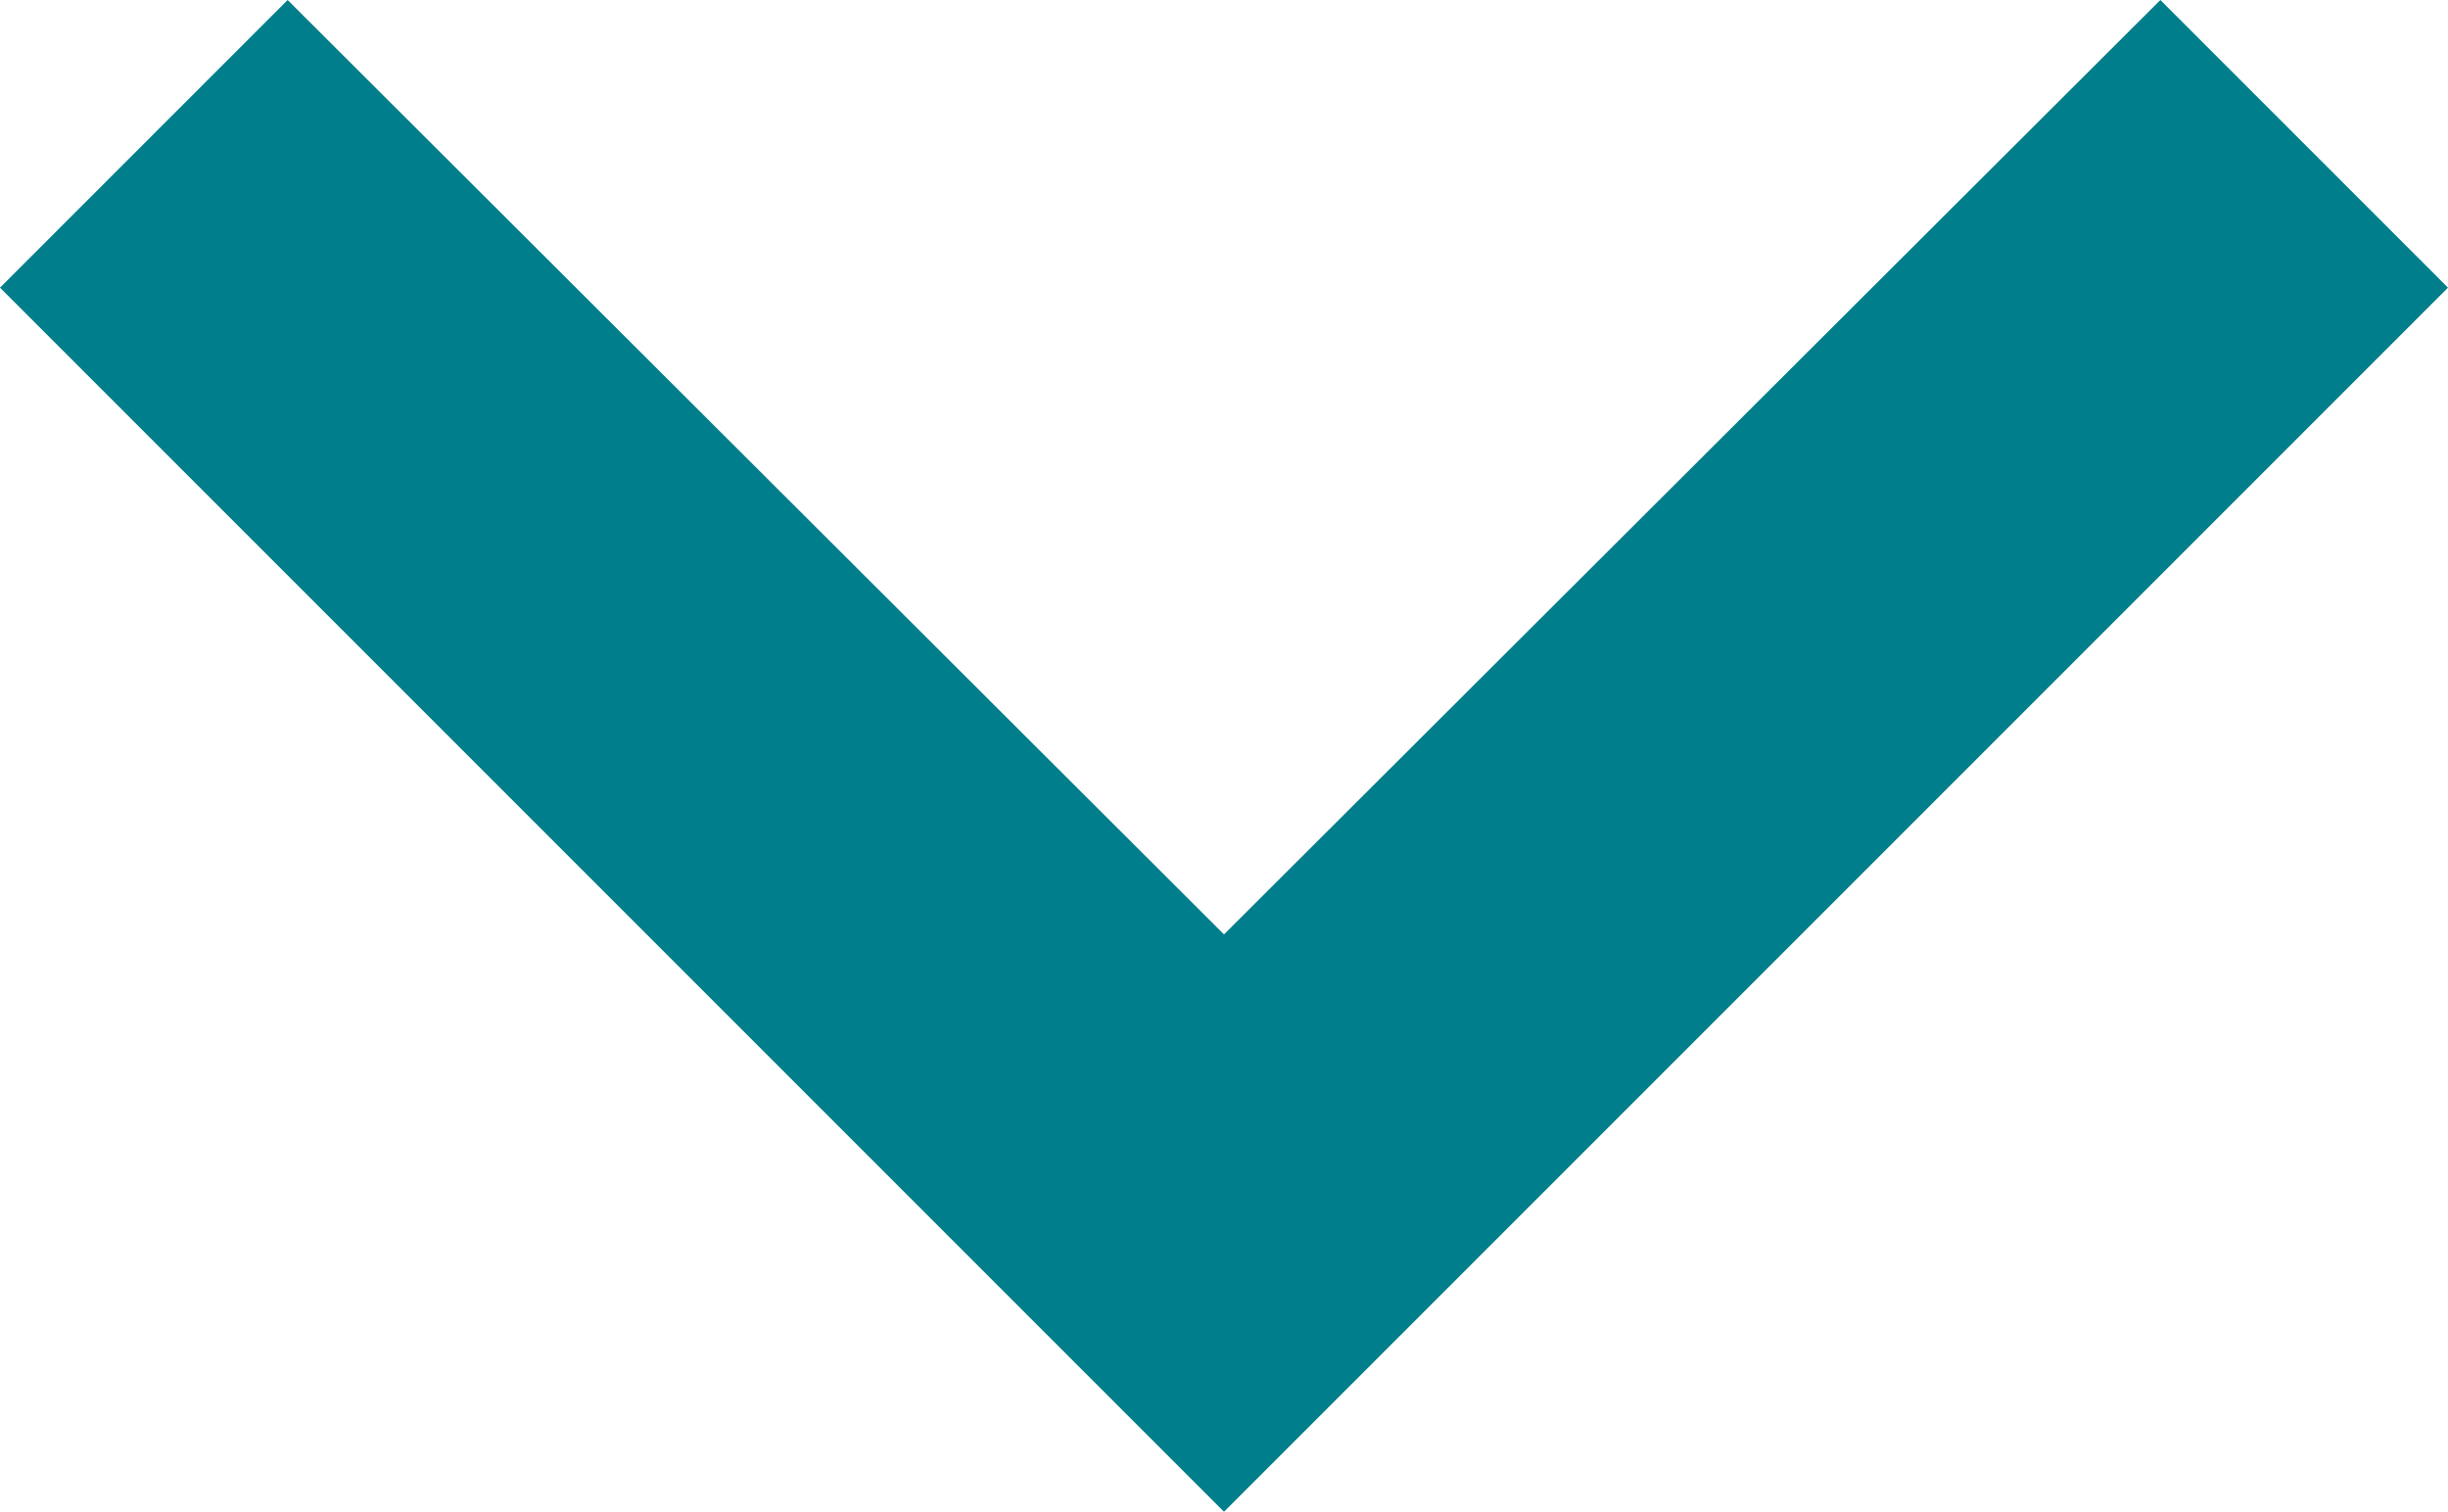 <?xml version="1.0" encoding="UTF-8"?> <svg xmlns="http://www.w3.org/2000/svg" width="12" height="7.41" viewBox="0 0 12 7.41"><path id="dropdown-arrow-icon" d="M16.59,8.59,12,13.17,7.41,8.59,6,10l6,6,6-6Z" transform="translate(-6 -8.59)" fill="#007e8b"></path></svg> 